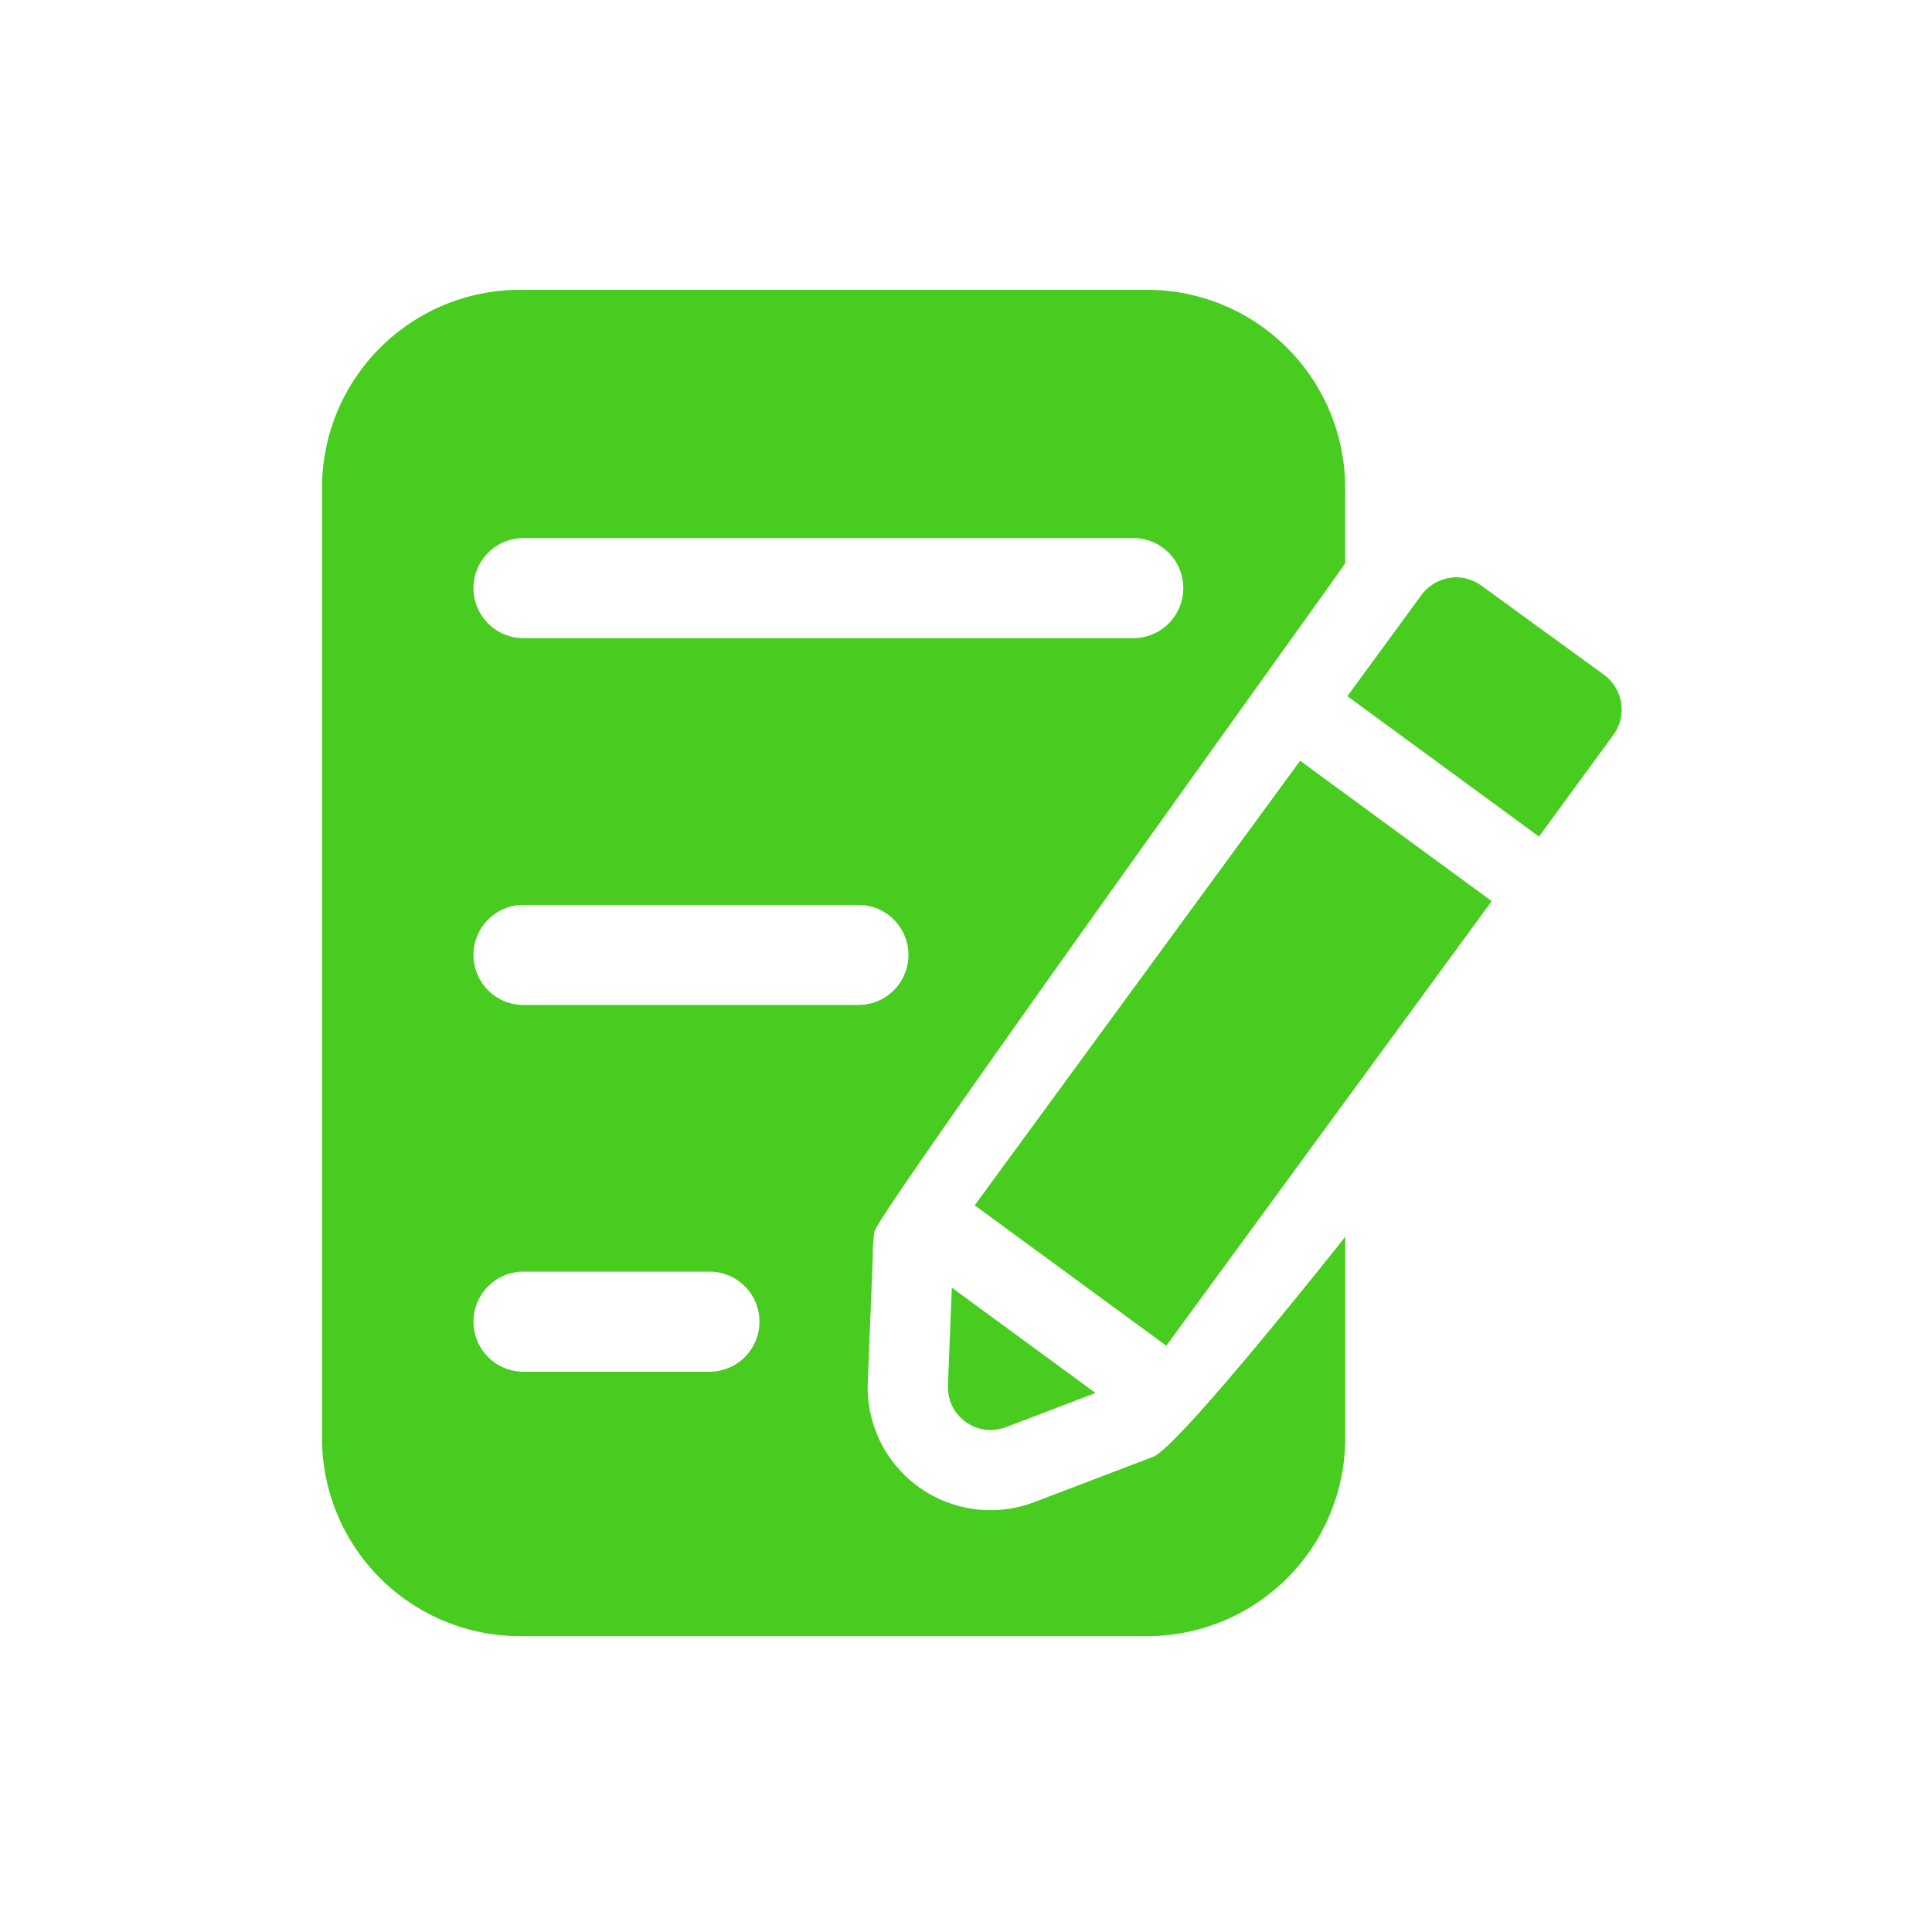 <svg xmlns="http://www.w3.org/2000/svg" xmlns:xlink="http://www.w3.org/1999/xlink" width="120" height="120" viewBox="0 0 120 120">
  <defs>
    <clipPath id="clip-path">
      <rect id="長方形_61" data-name="長方形 61" width="80.723" height="83.624" fill="#48cc20"/>
    </clipPath>
  </defs>
  <g id="グループ_2606" data-name="グループ 2606" transform="translate(-8837 -1018)">
    <rect id="長方形_1990" data-name="長方形 1990" width="120" height="120" transform="translate(8837 1018)" fill="none"/>
    <g id="グループ_2602" data-name="グループ 2602" transform="translate(8857 1036)">
      <g id="グループ_21" data-name="グループ 21" transform="translate(0)" clip-path="url(#clip-path)">
        <path id="パス_12" data-name="パス 12" d="M51.609,72.49,44.239,75.3A7.63,7.63,0,0,1,33.9,67.854l.314-7.875a7.655,7.655,0,0,1,.107-1.5c.157-1.056,28.7-40.666,29.229-41.485V12.306A12.306,12.306,0,0,0,51.248,0H12.306A12.306,12.306,0,0,0,0,12.306V71.318A12.306,12.306,0,0,0,12.306,83.624H51.248A12.306,12.306,0,0,0,63.555,71.318v-12.5S53.164,71.966,51.609,72.49M12.516,15.42H50.388a3.108,3.108,0,1,1,0,6.216H12.516a3.108,3.108,0,0,1,0-6.216M24.064,67.2H12.516a3.108,3.108,0,0,1,0-6.216H24.064a3.108,3.108,0,0,1,0,6.216M12.516,44.42a3.108,3.108,0,0,1,0-6.216h20.8a3.108,3.108,0,1,1,0,6.216Z" fill="#48cc20"/>
        <path id="パス_13" data-name="パス 13" d="M62.589,106.4a2.688,2.688,0,0,0,.128.456c.011.027.024.053.035.08a2.613,2.613,0,0,0,.209.4c.006.009.01.019.016.027a2.61,2.61,0,0,0,.293.362l.065.068a2.732,2.732,0,0,0,.348.291c.021.014.042.027.063.04a2.73,2.73,0,0,0,.379.208c.017.007.032.016.048.023a2.666,2.666,0,0,0,.439.139l.1.02a2.557,2.557,0,0,0,.464.048l.019,0c.02,0,.04-.006.06-.006a2.606,2.606,0,0,0,.344-.032c.039-.006.077-.012.116-.02a2.641,2.641,0,0,0,.424-.119l5.575-2.124-8.927-6.541-.242,6.066a2.691,2.691,0,0,0,.034.514c0,.032.009.064.014.1" transform="translate(-23.667 -37.74)" fill="#48cc20"/>
        <path id="パス_14" data-name="パス 14" d="M88.237,49.114l-2.8-2.055L66.573,72.828l-1.351,1.846,11.9,8.72,1.354-1.851,9.76-13.335,9.1-12.429,0,0Z" transform="translate(-24.683 -17.809)" fill="#48cc20"/>
        <path id="パス_15" data-name="パス 15" d="M118.4,34.777l-7.634-5.551a2.624,2.624,0,0,0-.423-.247c-.045-.022-.092-.038-.138-.057a2.681,2.681,0,0,0-.314-.108c-.053-.014-.105-.027-.159-.037a2.635,2.635,0,0,0-.326-.044c-.047,0-.093-.01-.14-.011-.018,0-.036,0-.054,0-.045,0-.088.013-.133.015a2.707,2.707,0,0,0-.387.045c-.067.014-.133.032-.2.051a2.658,2.658,0,0,0-.345.124c-.063.028-.127.057-.188.09a2.546,2.546,0,0,0-.328.215c-.05.037-.1.07-.149.111a2.676,2.676,0,0,0-.406.434l-3.245,4.434-1.367,1.868,11.9,8.72,1.367-1.868,3.254-4.446a2.671,2.671,0,0,0-.584-3.734" transform="translate(-38.776 -10.868)" fill="#48cc20"/>
      </g>
    </g>
  </g>
</svg>
